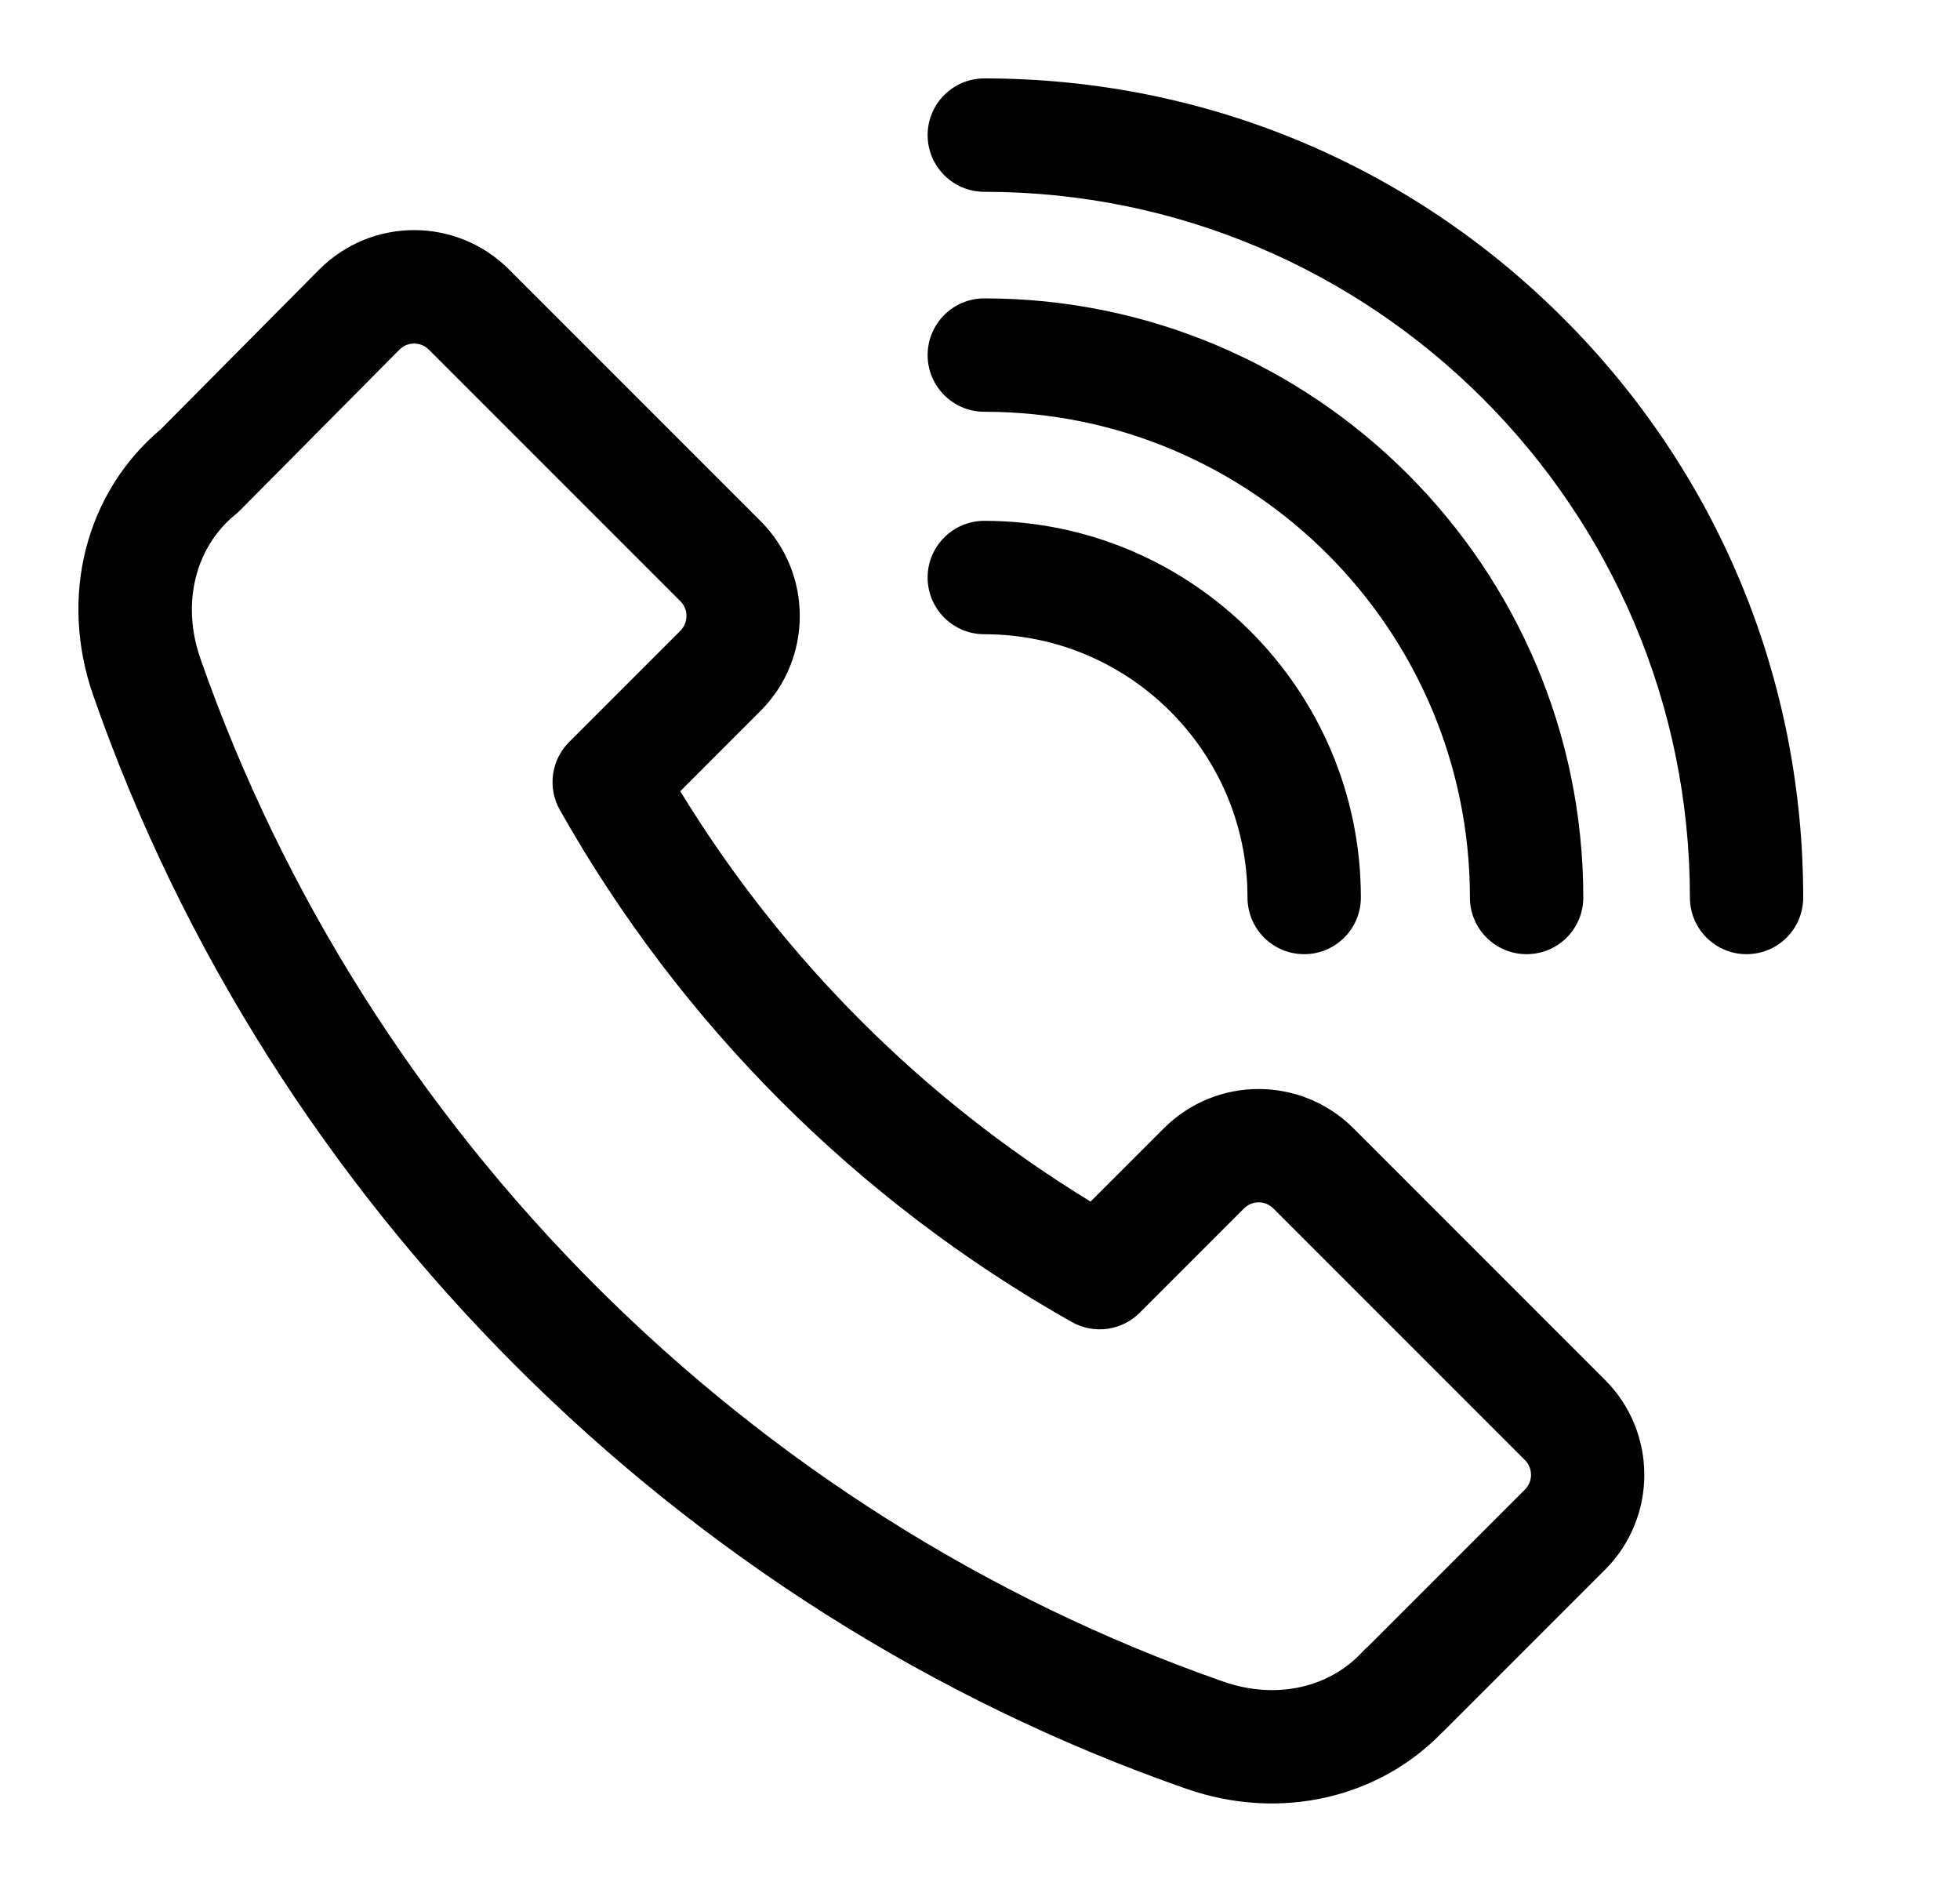 <svg width="25" height="24" viewBox="0 0 25 24" fill="none" xmlns="http://www.w3.org/2000/svg">
<g id="fi_2099473">
<g id="Group 1171275264">
<g id="Group">
<g id="Group_2">
<path id="Vector" d="M20.473 17.598L17.264 14.389C16.596 13.721 15.513 13.72 14.845 14.389L13.91 15.323C11.775 14.019 9.981 12.225 8.677 10.09L9.701 9.065C10.368 8.398 10.368 7.312 9.701 6.645L6.492 3.436C5.826 2.77 4.745 2.764 4.071 3.438L2.054 5.471C1.089 6.281 0.75 7.611 1.19 8.871C3.448 15.341 8.658 20.552 15.128 22.81C16.346 23.235 17.596 22.917 18.39 22.098C18.402 22.088 18.413 22.077 18.424 22.066L20.473 20.017C21.14 19.35 21.14 18.265 20.473 17.598ZM19.451 18.995L17.448 20.998C17.424 21.018 17.401 21.04 17.379 21.064C16.957 21.522 16.279 21.68 15.605 21.445C9.547 19.331 4.669 14.453 2.555 8.395C2.313 7.701 2.487 6.983 3 6.564C3.019 6.548 3.038 6.532 3.056 6.514L5.095 4.459C5.162 4.391 5.241 4.381 5.282 4.381C5.324 4.381 5.402 4.391 5.47 4.459L8.679 7.668C8.782 7.771 8.782 7.939 8.679 8.043L7.259 9.463C7.03 9.692 6.981 10.046 7.141 10.329C8.681 13.06 10.939 15.318 13.671 16.859C13.954 17.018 14.308 16.97 14.537 16.741L15.867 15.411C15.97 15.307 16.138 15.307 16.242 15.411L19.451 18.62C19.554 18.723 19.554 18.892 19.451 18.995Z" fill="black"/>
</g>
</g>
<g id="Group_3">
<g id="Group_4">
<path id="Vector_2" d="M12.555 6.642C12.156 6.642 11.832 6.966 11.832 7.365C11.832 7.764 12.156 8.088 12.555 8.088C14.406 8.088 15.912 9.594 15.912 11.445C15.912 11.845 16.236 12.168 16.635 12.168C17.034 12.168 17.358 11.845 17.358 11.445C17.358 8.797 15.203 6.642 12.555 6.642Z" fill="black"/>
</g>
</g>
<g id="Group_5">
<g id="Group_6">
<path id="Vector_3" d="M12.555 3.805C12.156 3.805 11.832 4.129 11.832 4.528C11.832 4.927 12.156 5.251 12.555 5.251C15.971 5.251 18.749 8.03 18.749 11.446C18.749 11.845 19.073 12.168 19.472 12.168C19.872 12.168 20.195 11.845 20.195 11.446C20.195 7.233 16.768 3.805 12.555 3.805Z" fill="black"/>
</g>
</g>
<g id="Group_7">
<g id="Group_8">
<path id="Vector_4" d="M19.941 4.059C17.968 2.086 15.345 1 12.555 1C12.156 1 11.832 1.324 11.832 1.723C11.832 2.122 12.156 2.446 12.555 2.446C17.517 2.446 21.555 6.483 21.555 11.445C21.555 11.845 21.878 12.168 22.277 12.168C22.677 12.168 23 11.845 23 11.445C23 8.655 21.914 6.032 19.941 4.059Z" fill="black"/>
</g>
</g>
</g>
</g>
</svg>

